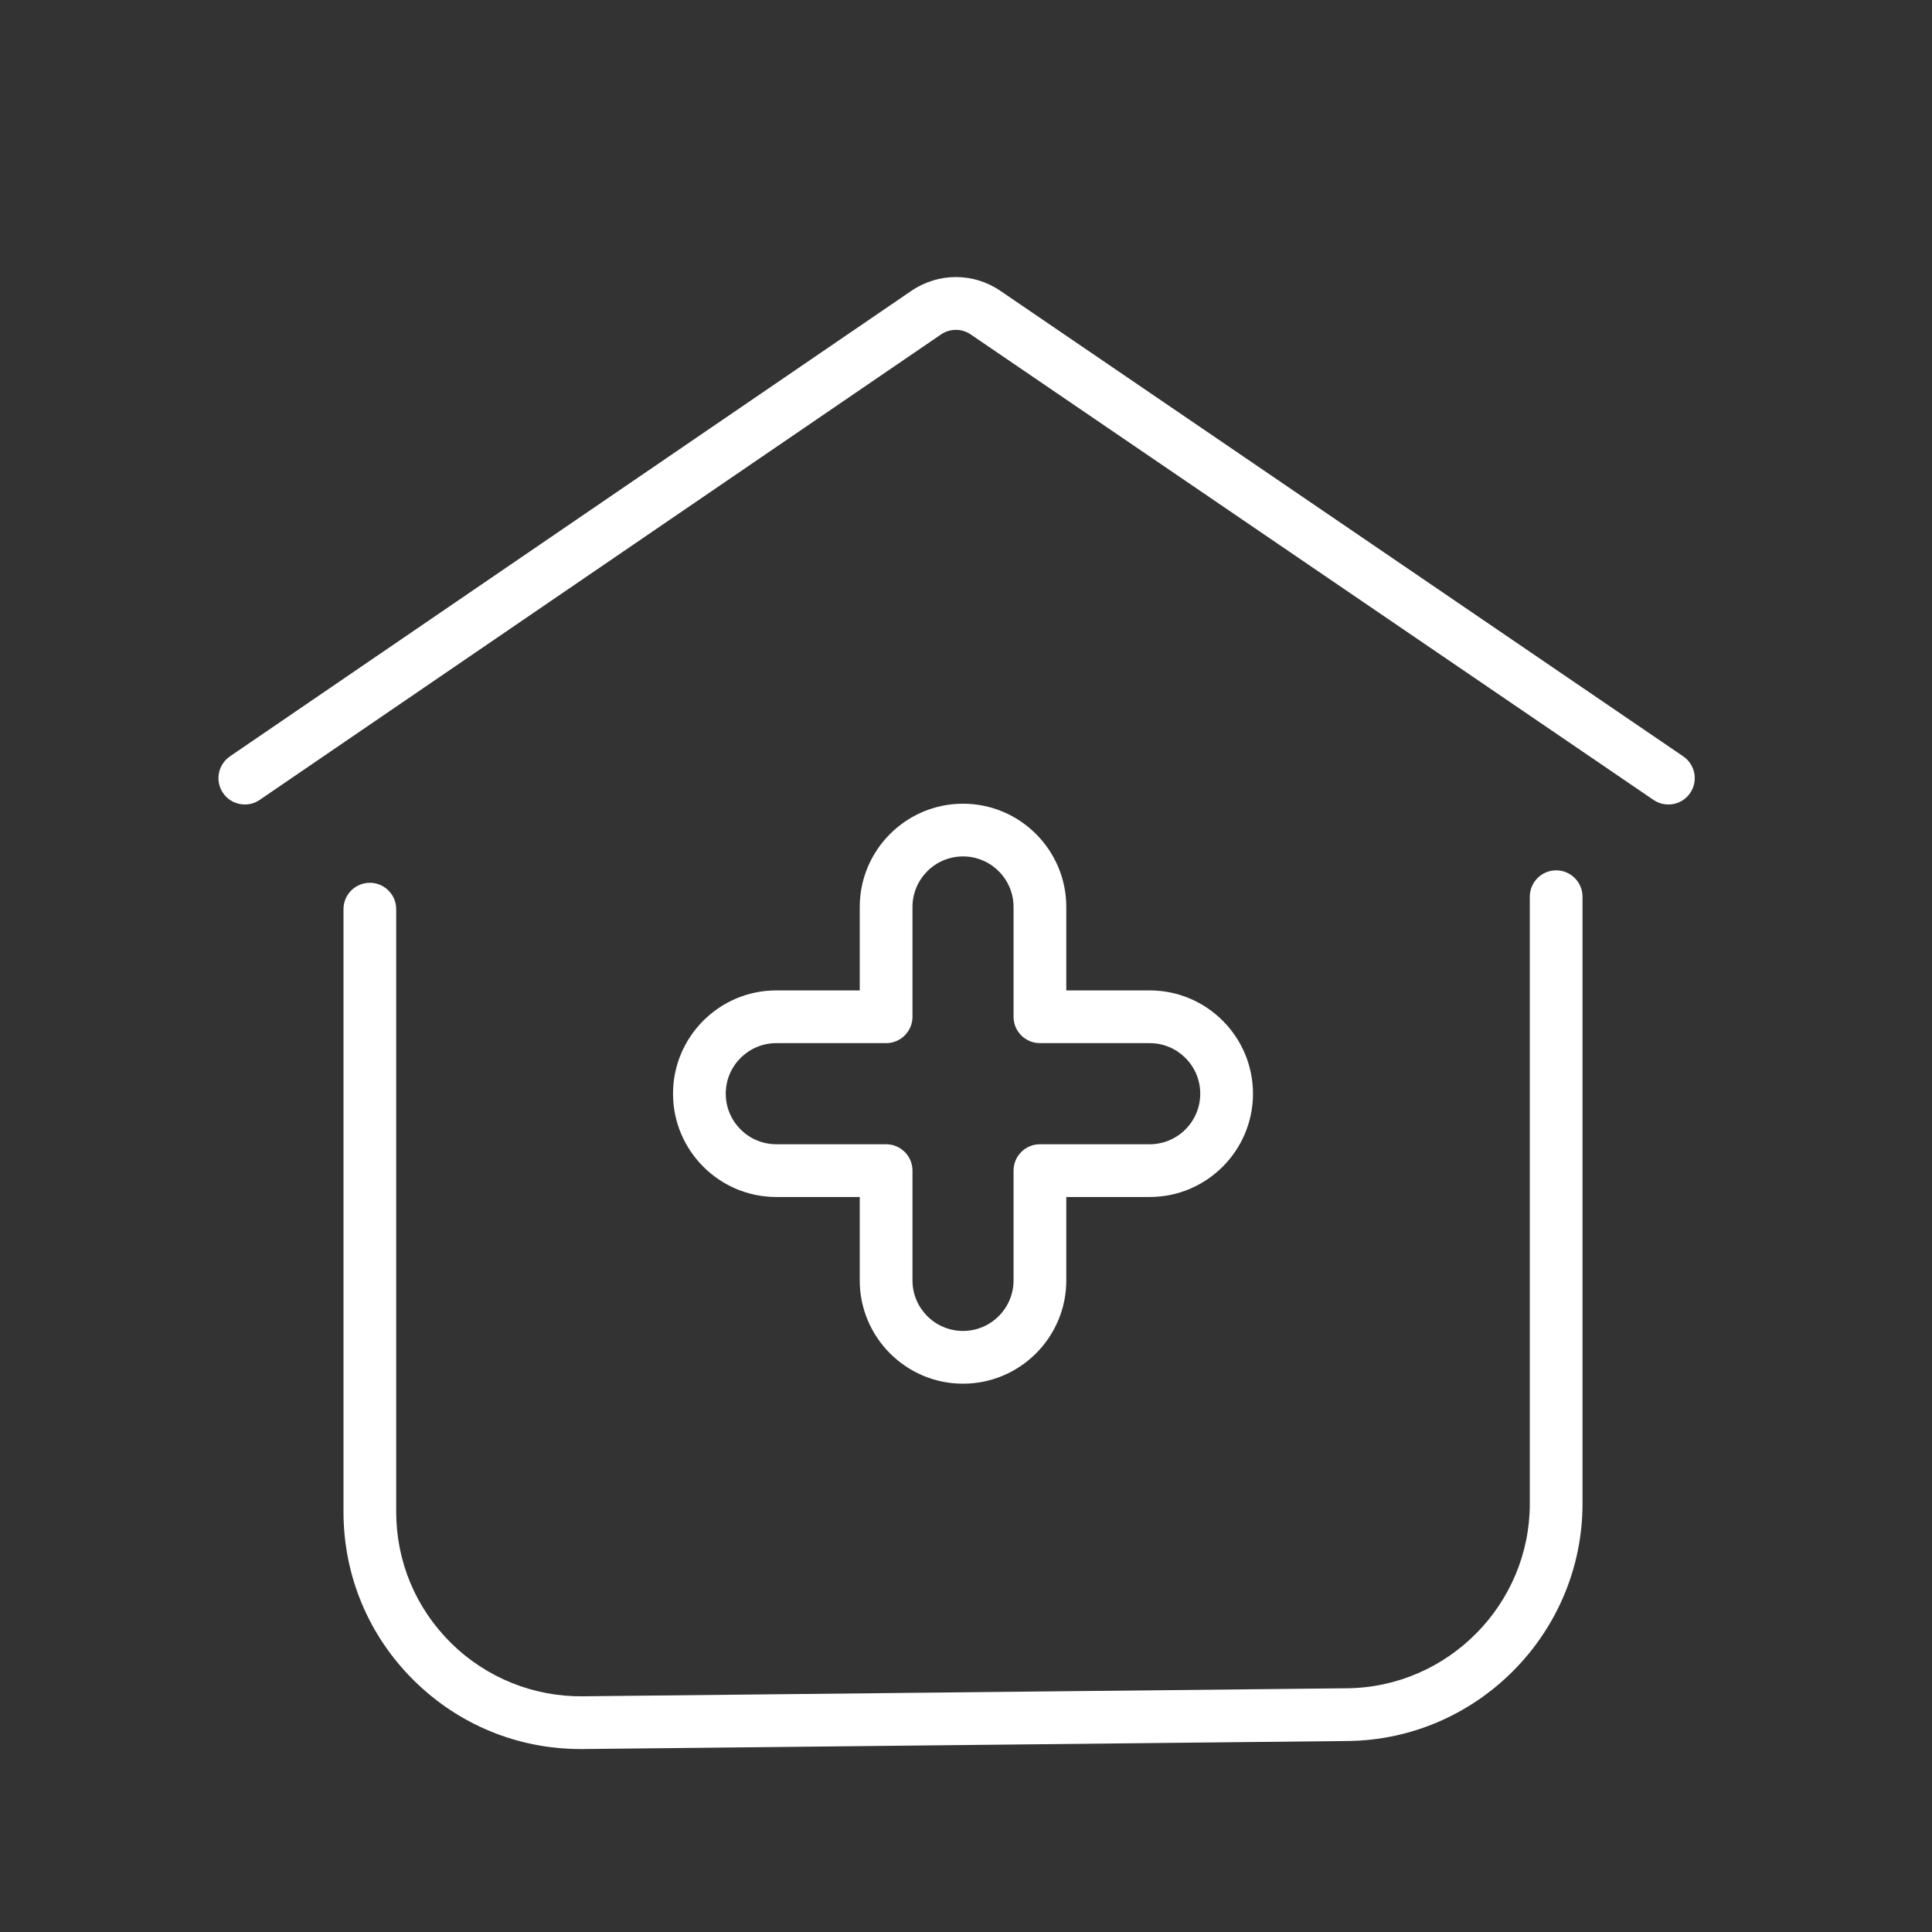 <svg width="57" height="57" viewBox="0 0 57 57" fill="none" xmlns="http://www.w3.org/2000/svg">
<rect x="0" y="0" width="57" height="57" fill="#333333" stroke="none"/>
<path fill-rule="evenodd" clip-rule="evenodd" d="M25.365 26.759C25.365 25.079 26.732 23.712 28.412 23.712C30.092 23.712 31.459 25.079 31.459 26.759V29.22H33.92C35.6 29.22 36.967 30.587 36.967 32.267C36.967 33.947 35.6 35.315 33.92 35.315H31.459V37.776C31.459 39.456 30.092 40.823 28.412 40.823C26.732 40.823 25.365 39.456 25.365 37.776V35.315H22.903C21.223 35.315 19.856 33.947 19.856 32.267C19.856 30.587 21.223 29.22 22.903 29.22H25.365V26.759ZM35.411 32.267C35.411 31.444 34.743 30.776 33.92 30.776H30.681C30.252 30.776 29.903 30.428 29.903 29.998V26.759C29.903 25.936 29.234 25.267 28.412 25.267C27.589 25.267 26.921 25.936 26.921 26.759V29.998C26.921 30.428 26.572 30.776 26.143 30.776H22.903C22.081 30.776 21.412 31.444 21.412 32.267C21.412 33.09 22.081 33.759 22.903 33.759H26.143C26.572 33.759 26.921 34.107 26.921 34.537V37.776C26.921 38.598 27.589 39.267 28.412 39.267C29.234 39.267 29.903 38.598 29.903 37.776V34.537C29.903 34.107 30.252 33.759 30.681 33.759H33.92C34.743 33.759 35.411 33.09 35.411 32.267Z" fill="white"/>
<path d="M45.912 25.678C45.482 25.678 45.134 26.026 45.134 26.456V44.365C45.134 47.337 42.717 49.778 39.747 49.809L17.191 50.046C15.749 50.061 14.346 49.502 13.305 48.472C12.263 47.441 11.689 46.067 11.689 44.602V26.823C11.689 26.393 11.341 26.045 10.912 26.045C10.482 26.045 10.134 26.393 10.134 26.823V44.602C10.134 46.485 10.871 48.252 12.21 49.578C13.531 50.884 15.277 51.602 17.131 51.602H17.207L39.763 51.365C43.582 51.325 46.689 48.185 46.689 44.365V26.456C46.689 26.026 46.341 25.678 45.912 25.678Z" fill="white"/>
<path d="M49.661 22.315L29.516 8.582C28.717 8.037 27.684 8.038 26.885 8.583L6.784 22.315C6.43 22.558 6.338 23.043 6.581 23.397C6.731 23.617 6.975 23.735 7.223 23.735C7.375 23.735 7.527 23.692 7.661 23.6L27.763 9.867C28.029 9.687 28.374 9.686 28.639 9.867L48.784 23.6C49.14 23.841 49.623 23.752 49.865 23.396C50.107 23.042 50.016 22.557 49.661 22.315Z" fill="white"/>
</svg>
